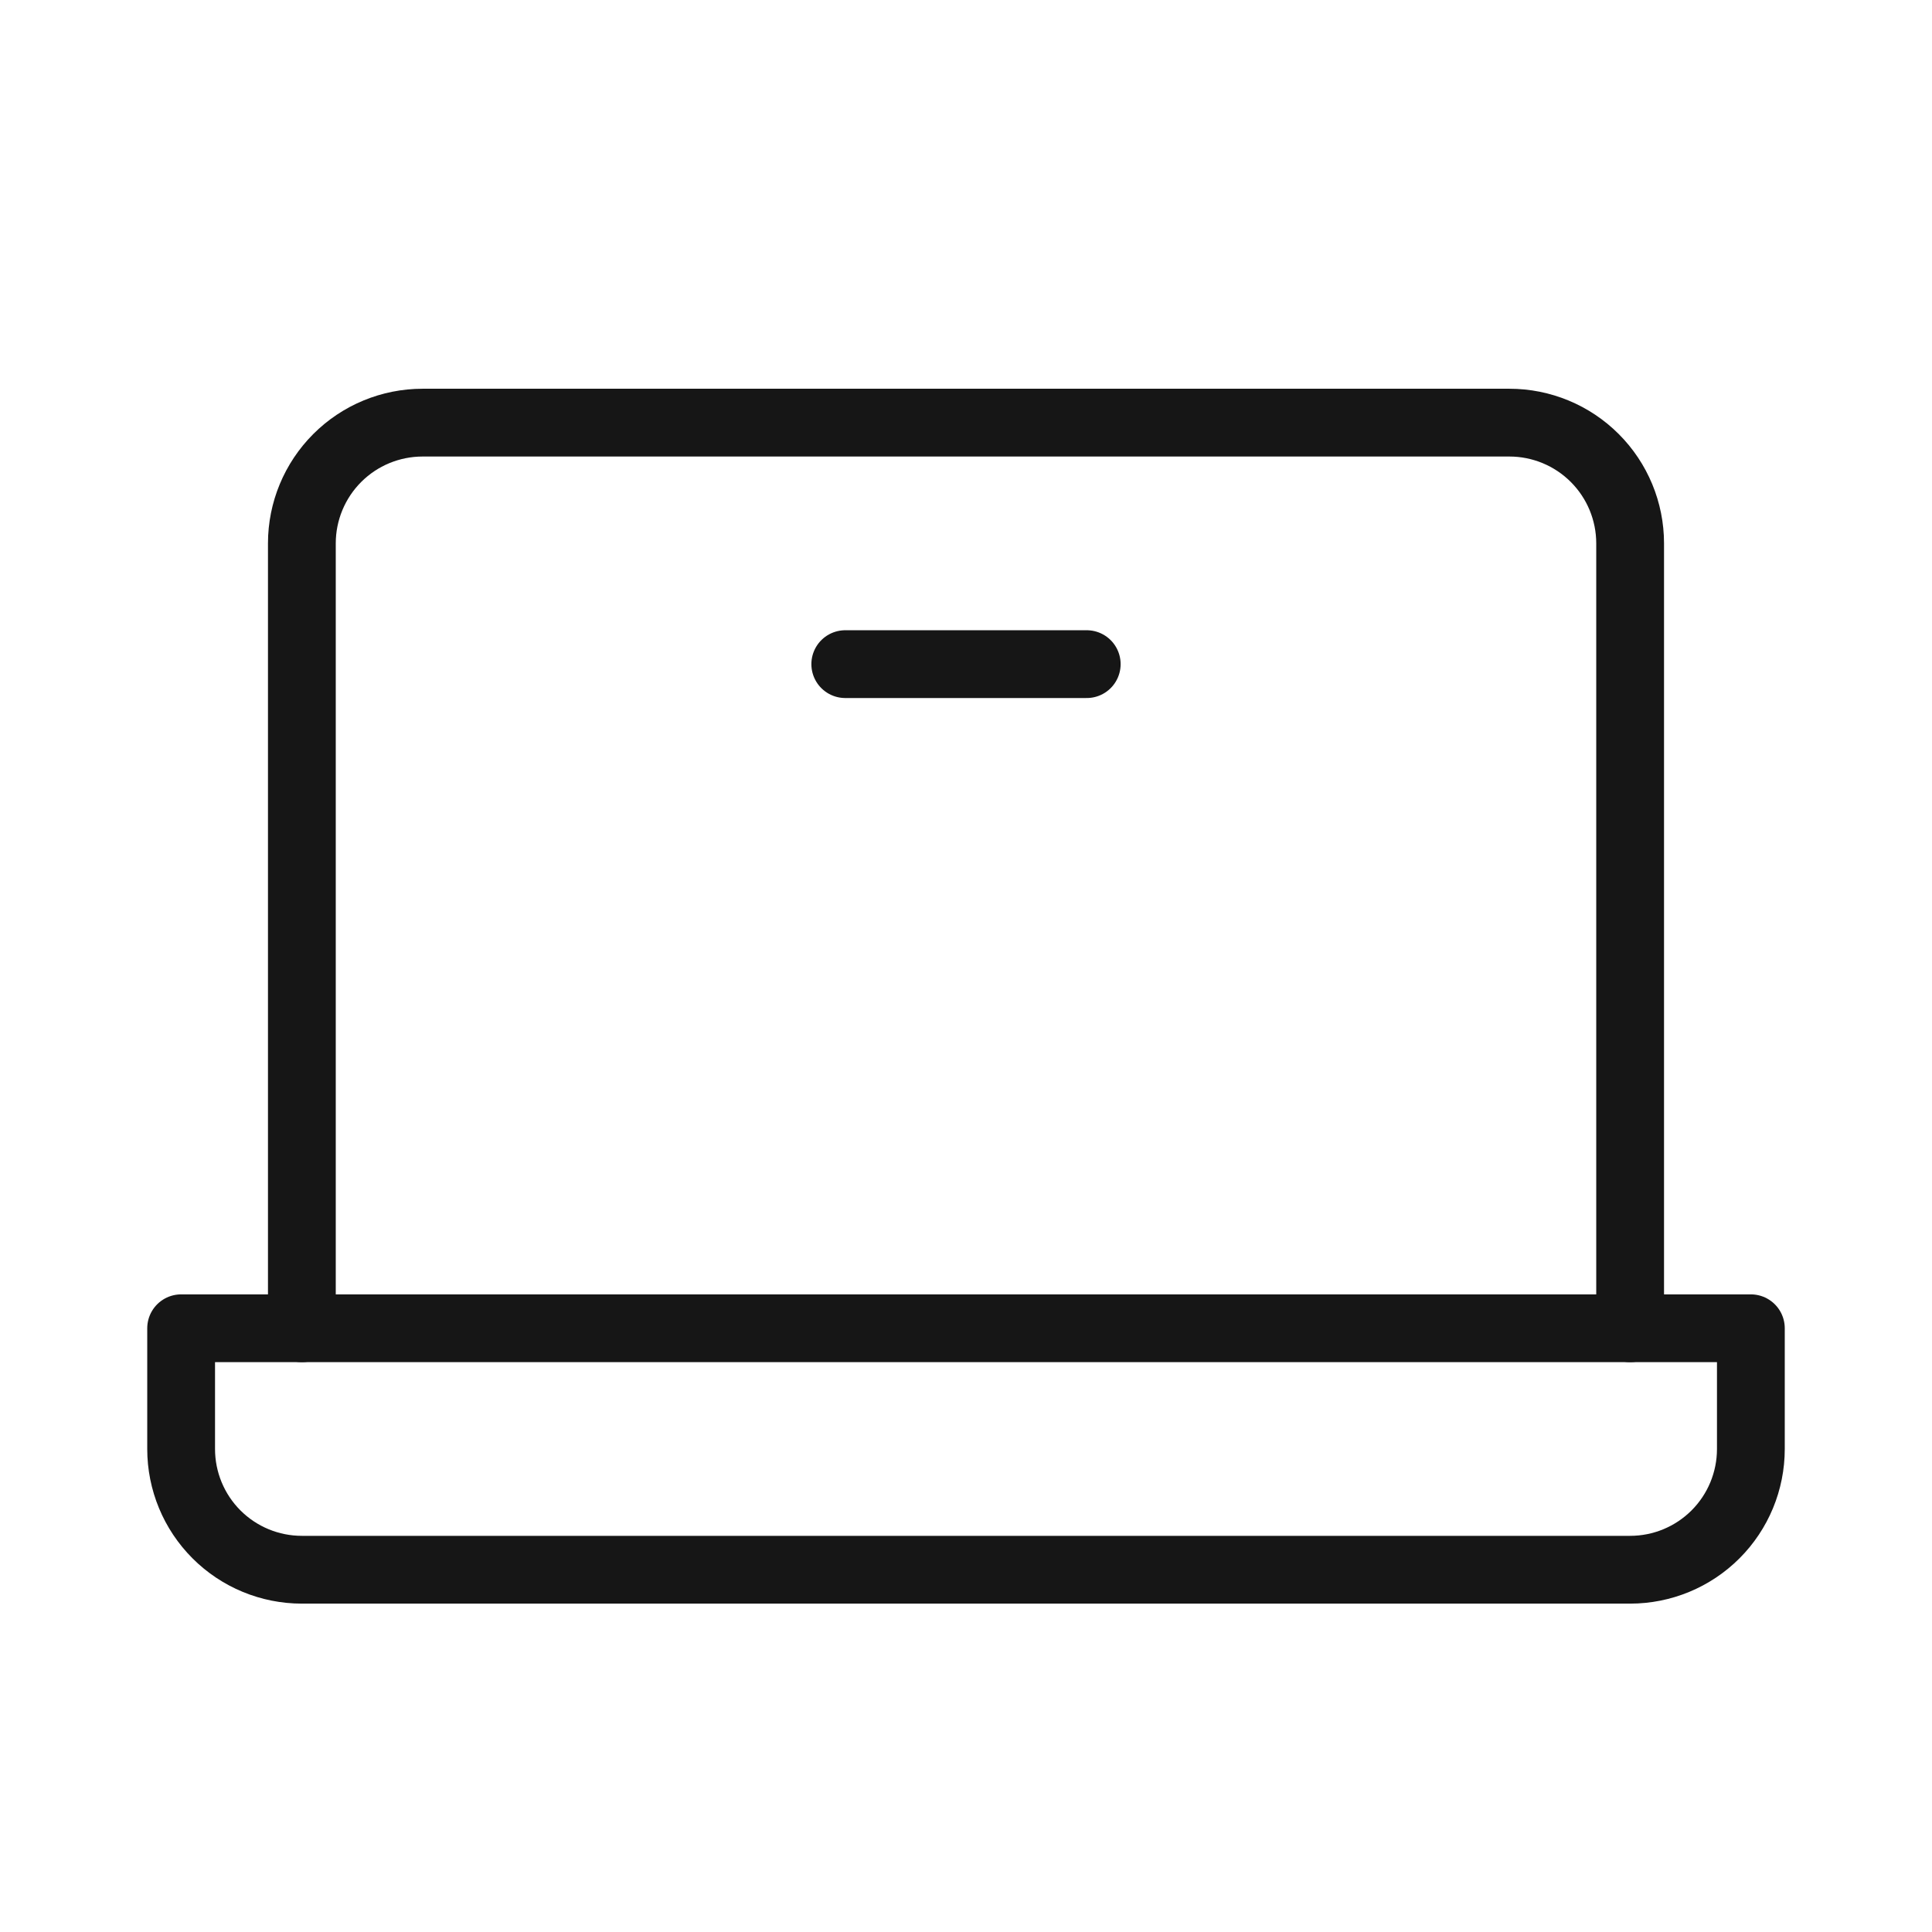 <svg xmlns="http://www.w3.org/2000/svg" width="57" height="57" viewBox="0 0 57 57" fill="none"><g clip-path="url(#clip0_2203_1171)"><path d="M8.906 39.188V16.031C8.906 15.086 9.282 14.18 9.95 13.512C10.618 12.844 11.524 12.469 12.469 12.469H44.531C45.476 12.469 46.382 12.844 47.05 13.512C47.718 14.18 48.094 15.086 48.094 16.031V39.188" stroke="#161616" stroke-width="2" stroke-linecap="round" stroke-linejoin="round"></path><path d="M5.344 39.188H51.656V42.75C51.656 43.695 51.281 44.601 50.613 45.269C49.945 45.937 49.039 46.312 48.094 46.312H8.906C7.961 46.312 7.055 45.937 6.387 45.269C5.719 44.601 5.344 43.695 5.344 42.75V39.188Z" stroke="#161616" stroke-width="2" stroke-linecap="round" stroke-linejoin="round"></path><path d="M32.062 19.594H24.938" stroke="#161616" stroke-width="2" stroke-linecap="round" stroke-linejoin="round"></path></g><defs><clipPath id="clip0_2203_1171"><rect width="57" height="57" fill="white"></rect></clipPath></defs></svg>